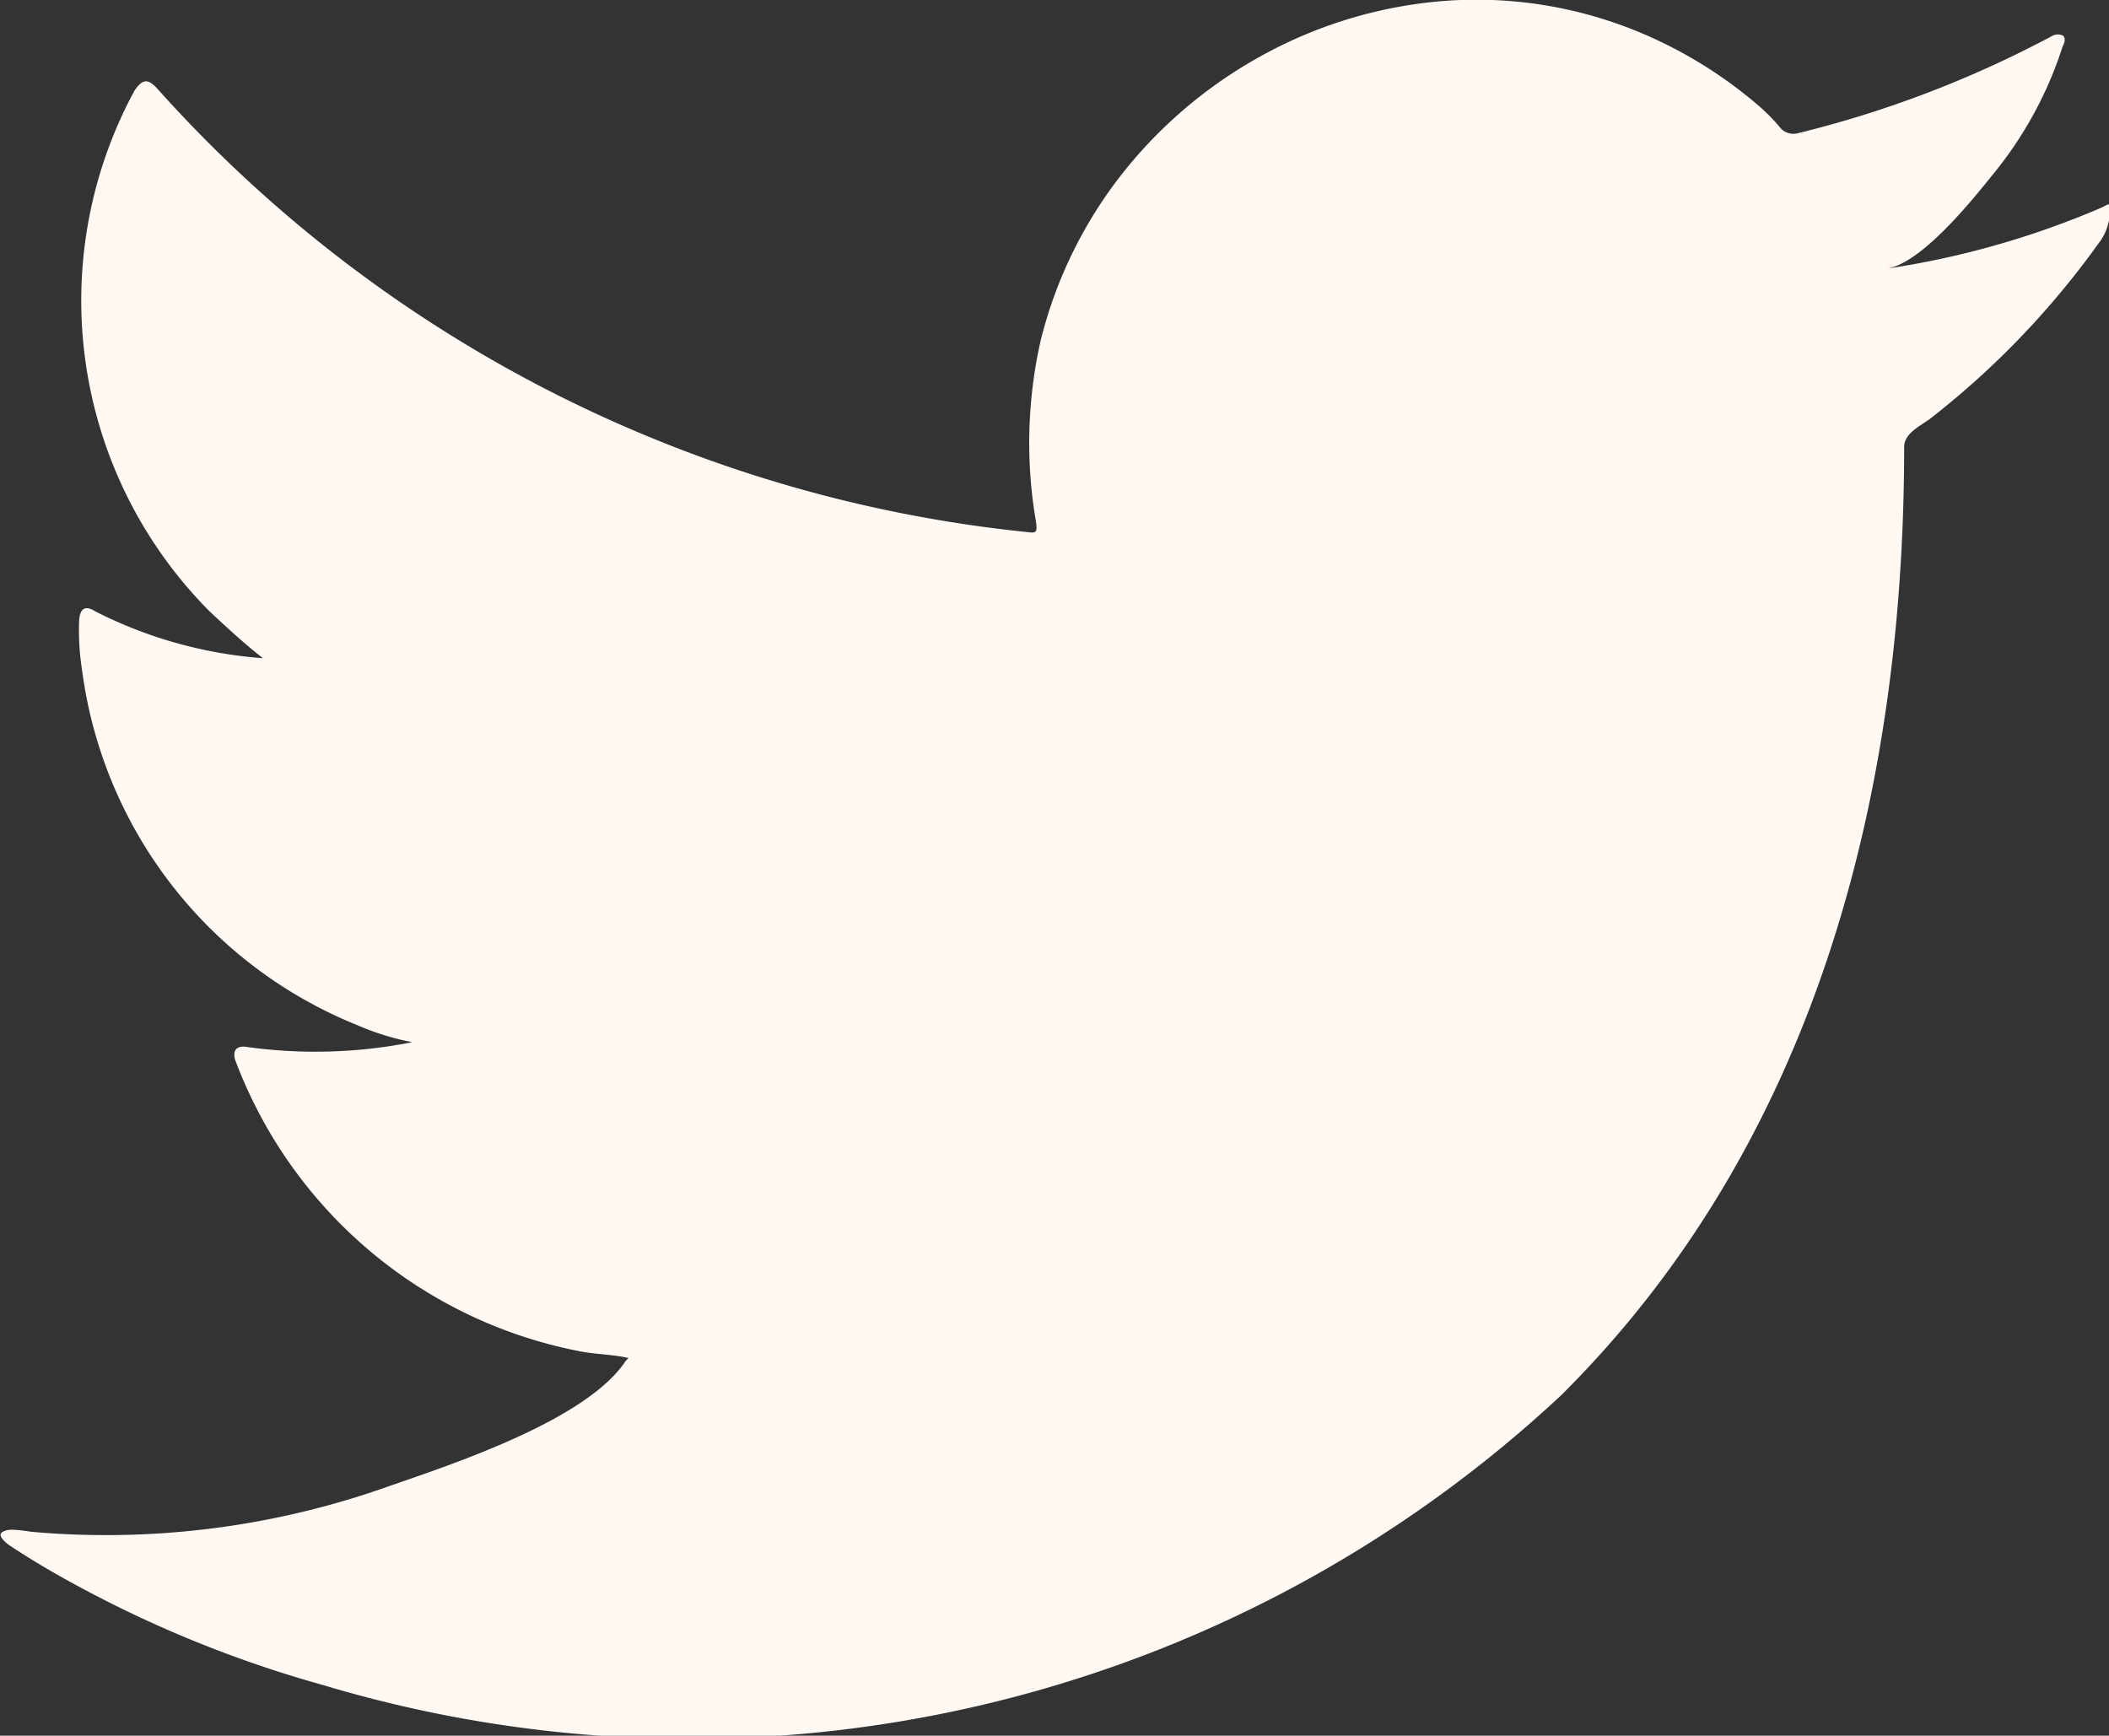 <svg xmlns="http://www.w3.org/2000/svg" width="24.379" height="20.065" viewBox="0 0 24.379 20.065">
  <rect x="0" y="0" width="24.379" height="20.065" fill="#333333" stroke="none"/>
  <path id="Twitter_icon" data-name="Twitter icon" d="M86.148,2555.256a10.012,10.012,0,0,1-2.467.7c.4-.065.979-.785,1.211-1.074a4.492,4.492,0,0,0,.818-1.494c.024-.042.039-.1,0-.128a.144.144,0,0,0-.131.012,12.583,12.583,0,0,1-2.925,1.118.2.2,0,0,1-.2-.053,2.141,2.141,0,0,0-.256-.262,5.132,5.132,0,0,0-1.416-.866,4.909,4.909,0,0,0-2.169-.351,5.207,5.207,0,0,0-2.062.583,5.325,5.325,0,0,0-1.663,1.357,5.1,5.1,0,0,0-.991,1.988,5.364,5.364,0,0,0-.054,2.1c.015.116.006.132-.1.116a15.622,15.622,0,0,1-10.045-5.112c-.116-.133-.181-.133-.277.01a5.093,5.093,0,0,0,.869,6.019c.2.187.4.372.616.541a5.1,5.1,0,0,1-1.937-.541c-.119-.075-.176-.033-.187.1a2.941,2.941,0,0,0,.033.574,5.147,5.147,0,0,0,3.175,4.106,3.02,3.02,0,0,0,.643.2,5.75,5.75,0,0,1-1.9.057c-.137-.027-.19.045-.137.176a5.334,5.334,0,0,0,3.993,3.344c.181.033.363.033.544.074l-.033.033c-.449.684-2,1.193-2.728,1.446a9.741,9.741,0,0,1-4.142.53c-.223-.033-.271-.03-.33,0s-.009.092.065.149c.28.187.568.354.863.511a13.6,13.6,0,0,0,2.767,1.11,14.757,14.757,0,0,0,14.32-3.35c2.934-2.916,3.963-6.935,3.963-10.961,0-.157.187-.243.3-.326a9.786,9.786,0,0,0,1.949-2.03.6.6,0,0,0,.128-.386v-.021C86.247,2555.19,86.247,2555.211,86.148,2555.256Z" transform="translate(-61.867 -2552.851)" fill="#fff8f3"/>
</svg>
